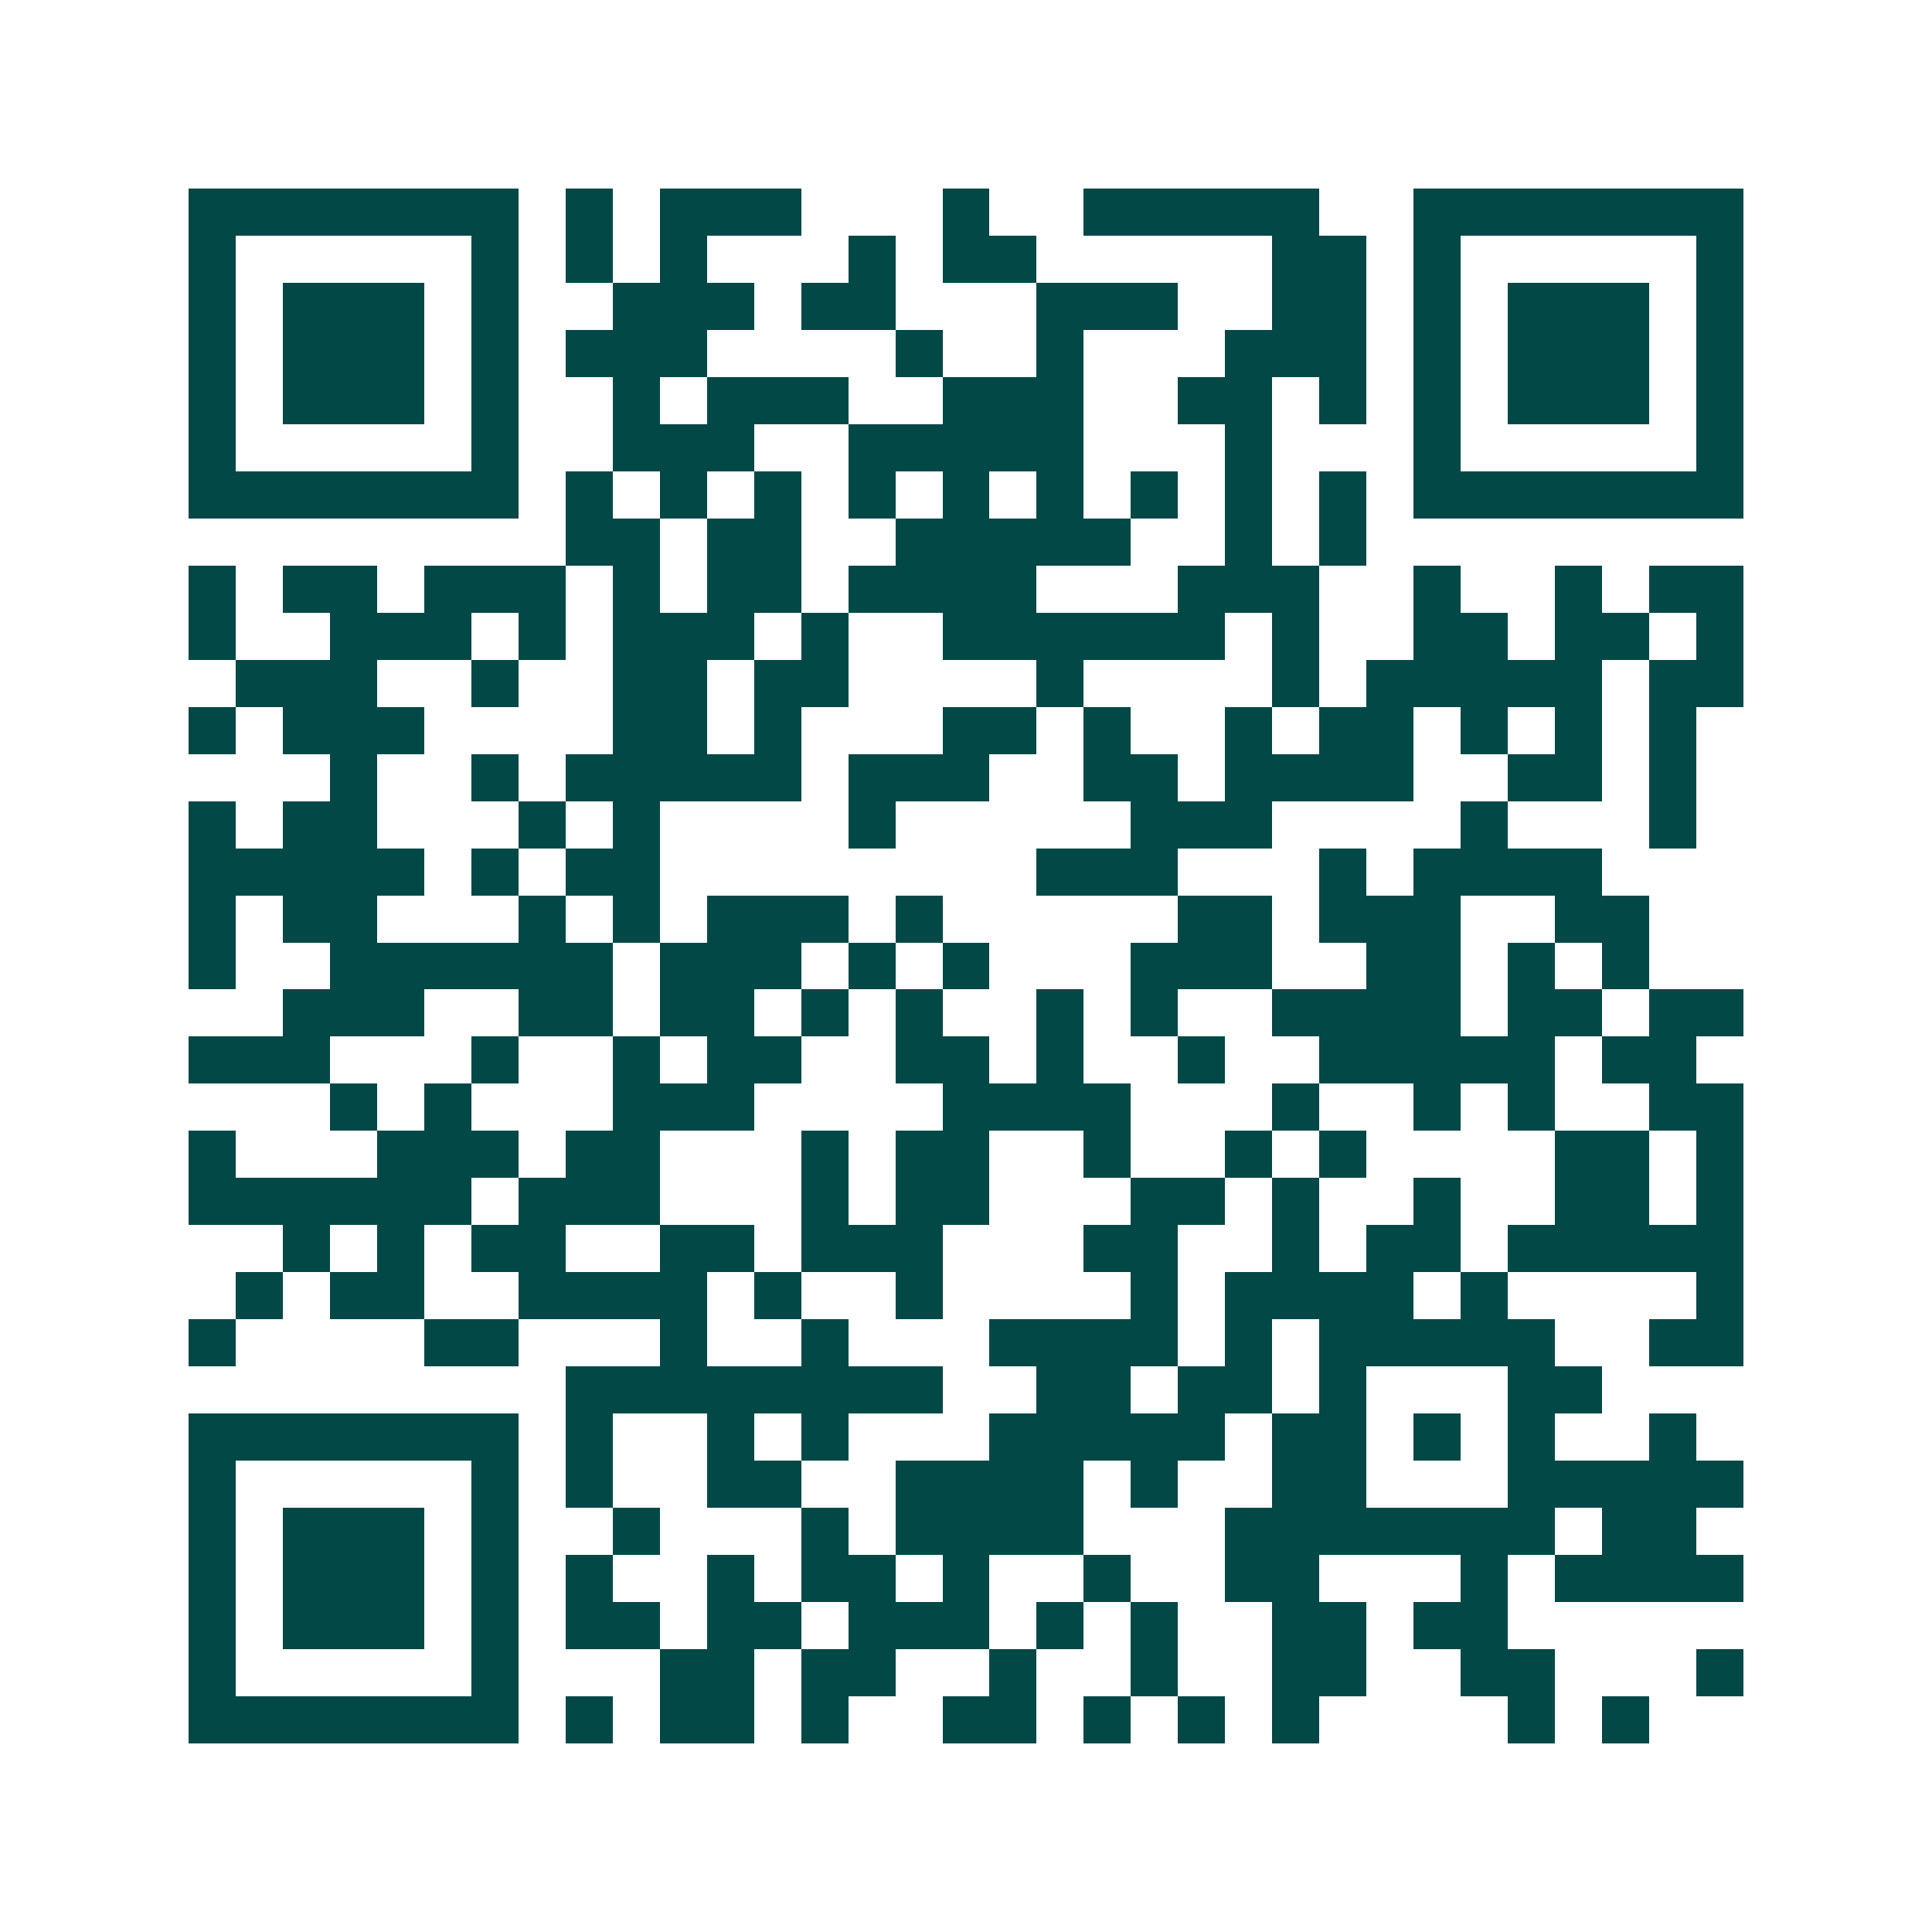 <svg xmlns="http://www.w3.org/2000/svg" width="200" height="200" viewBox="0 0 41 41" shape-rendering="crispEdges"><path fill="#ffffff" d="M0 0h41v41H0z"/><path stroke="#014847" d="M4 4.5h7m1 0h1m1 0h3m3 0h1m2 0h5m2 0h7M4 5.5h1m5 0h1m1 0h1m1 0h1m3 0h1m1 0h2m5 0h2m1 0h1m5 0h1M4 6.5h1m1 0h3m1 0h1m2 0h3m1 0h2m3 0h3m2 0h2m1 0h1m1 0h3m1 0h1M4 7.5h1m1 0h3m1 0h1m1 0h3m4 0h1m2 0h1m3 0h3m1 0h1m1 0h3m1 0h1M4 8.5h1m1 0h3m1 0h1m2 0h1m1 0h3m2 0h3m2 0h2m1 0h1m1 0h1m1 0h3m1 0h1M4 9.5h1m5 0h1m2 0h3m2 0h5m3 0h1m3 0h1m5 0h1M4 10.5h7m1 0h1m1 0h1m1 0h1m1 0h1m1 0h1m1 0h1m1 0h1m1 0h1m1 0h1m1 0h7M12 11.5h2m1 0h2m2 0h5m2 0h1m1 0h1M4 12.5h1m1 0h2m1 0h3m1 0h1m1 0h2m1 0h4m3 0h3m2 0h1m2 0h1m1 0h2M4 13.5h1m2 0h3m1 0h1m1 0h3m1 0h1m2 0h6m1 0h1m2 0h2m1 0h2m1 0h1M5 14.5h3m2 0h1m2 0h2m1 0h2m4 0h1m4 0h1m1 0h5m1 0h2M4 15.5h1m1 0h3m4 0h2m1 0h1m3 0h2m1 0h1m2 0h1m1 0h2m1 0h1m1 0h1m1 0h1M7 16.5h1m2 0h1m1 0h5m1 0h3m2 0h2m1 0h4m2 0h2m1 0h1M4 17.5h1m1 0h2m3 0h1m1 0h1m4 0h1m5 0h3m4 0h1m3 0h1M4 18.5h5m1 0h1m1 0h2m8 0h3m3 0h1m1 0h4M4 19.5h1m1 0h2m3 0h1m1 0h1m1 0h3m1 0h1m5 0h2m1 0h3m2 0h2M4 20.5h1m2 0h6m1 0h3m1 0h1m1 0h1m3 0h3m2 0h2m1 0h1m1 0h1M6 21.5h3m2 0h2m1 0h2m1 0h1m1 0h1m2 0h1m1 0h1m2 0h4m1 0h2m1 0h2M4 22.5h3m3 0h1m2 0h1m1 0h2m2 0h2m1 0h1m2 0h1m2 0h5m1 0h2M7 23.5h1m1 0h1m3 0h3m4 0h4m3 0h1m2 0h1m1 0h1m2 0h2M4 24.5h1m3 0h3m1 0h2m3 0h1m1 0h2m2 0h1m2 0h1m1 0h1m4 0h2m1 0h1M4 25.5h6m1 0h3m3 0h1m1 0h2m3 0h2m1 0h1m2 0h1m2 0h2m1 0h1M6 26.5h1m1 0h1m1 0h2m2 0h2m1 0h3m3 0h2m2 0h1m1 0h2m1 0h5M5 27.5h1m1 0h2m2 0h4m1 0h1m2 0h1m4 0h1m1 0h4m1 0h1m4 0h1M4 28.5h1m4 0h2m3 0h1m2 0h1m3 0h4m1 0h1m1 0h5m2 0h2M12 29.5h8m2 0h2m1 0h2m1 0h1m3 0h2M4 30.5h7m1 0h1m2 0h1m1 0h1m3 0h5m1 0h2m1 0h1m1 0h1m2 0h1M4 31.5h1m5 0h1m1 0h1m2 0h2m2 0h4m1 0h1m2 0h2m3 0h5M4 32.5h1m1 0h3m1 0h1m2 0h1m3 0h1m1 0h4m3 0h7m1 0h2M4 33.5h1m1 0h3m1 0h1m1 0h1m2 0h1m1 0h2m1 0h1m2 0h1m2 0h2m3 0h1m1 0h4M4 34.5h1m1 0h3m1 0h1m1 0h2m1 0h2m1 0h3m1 0h1m1 0h1m2 0h2m1 0h2M4 35.5h1m5 0h1m3 0h2m1 0h2m2 0h1m2 0h1m2 0h2m2 0h2m3 0h1M4 36.5h7m1 0h1m1 0h2m1 0h1m2 0h2m1 0h1m1 0h1m1 0h1m4 0h1m1 0h1"/></svg>
